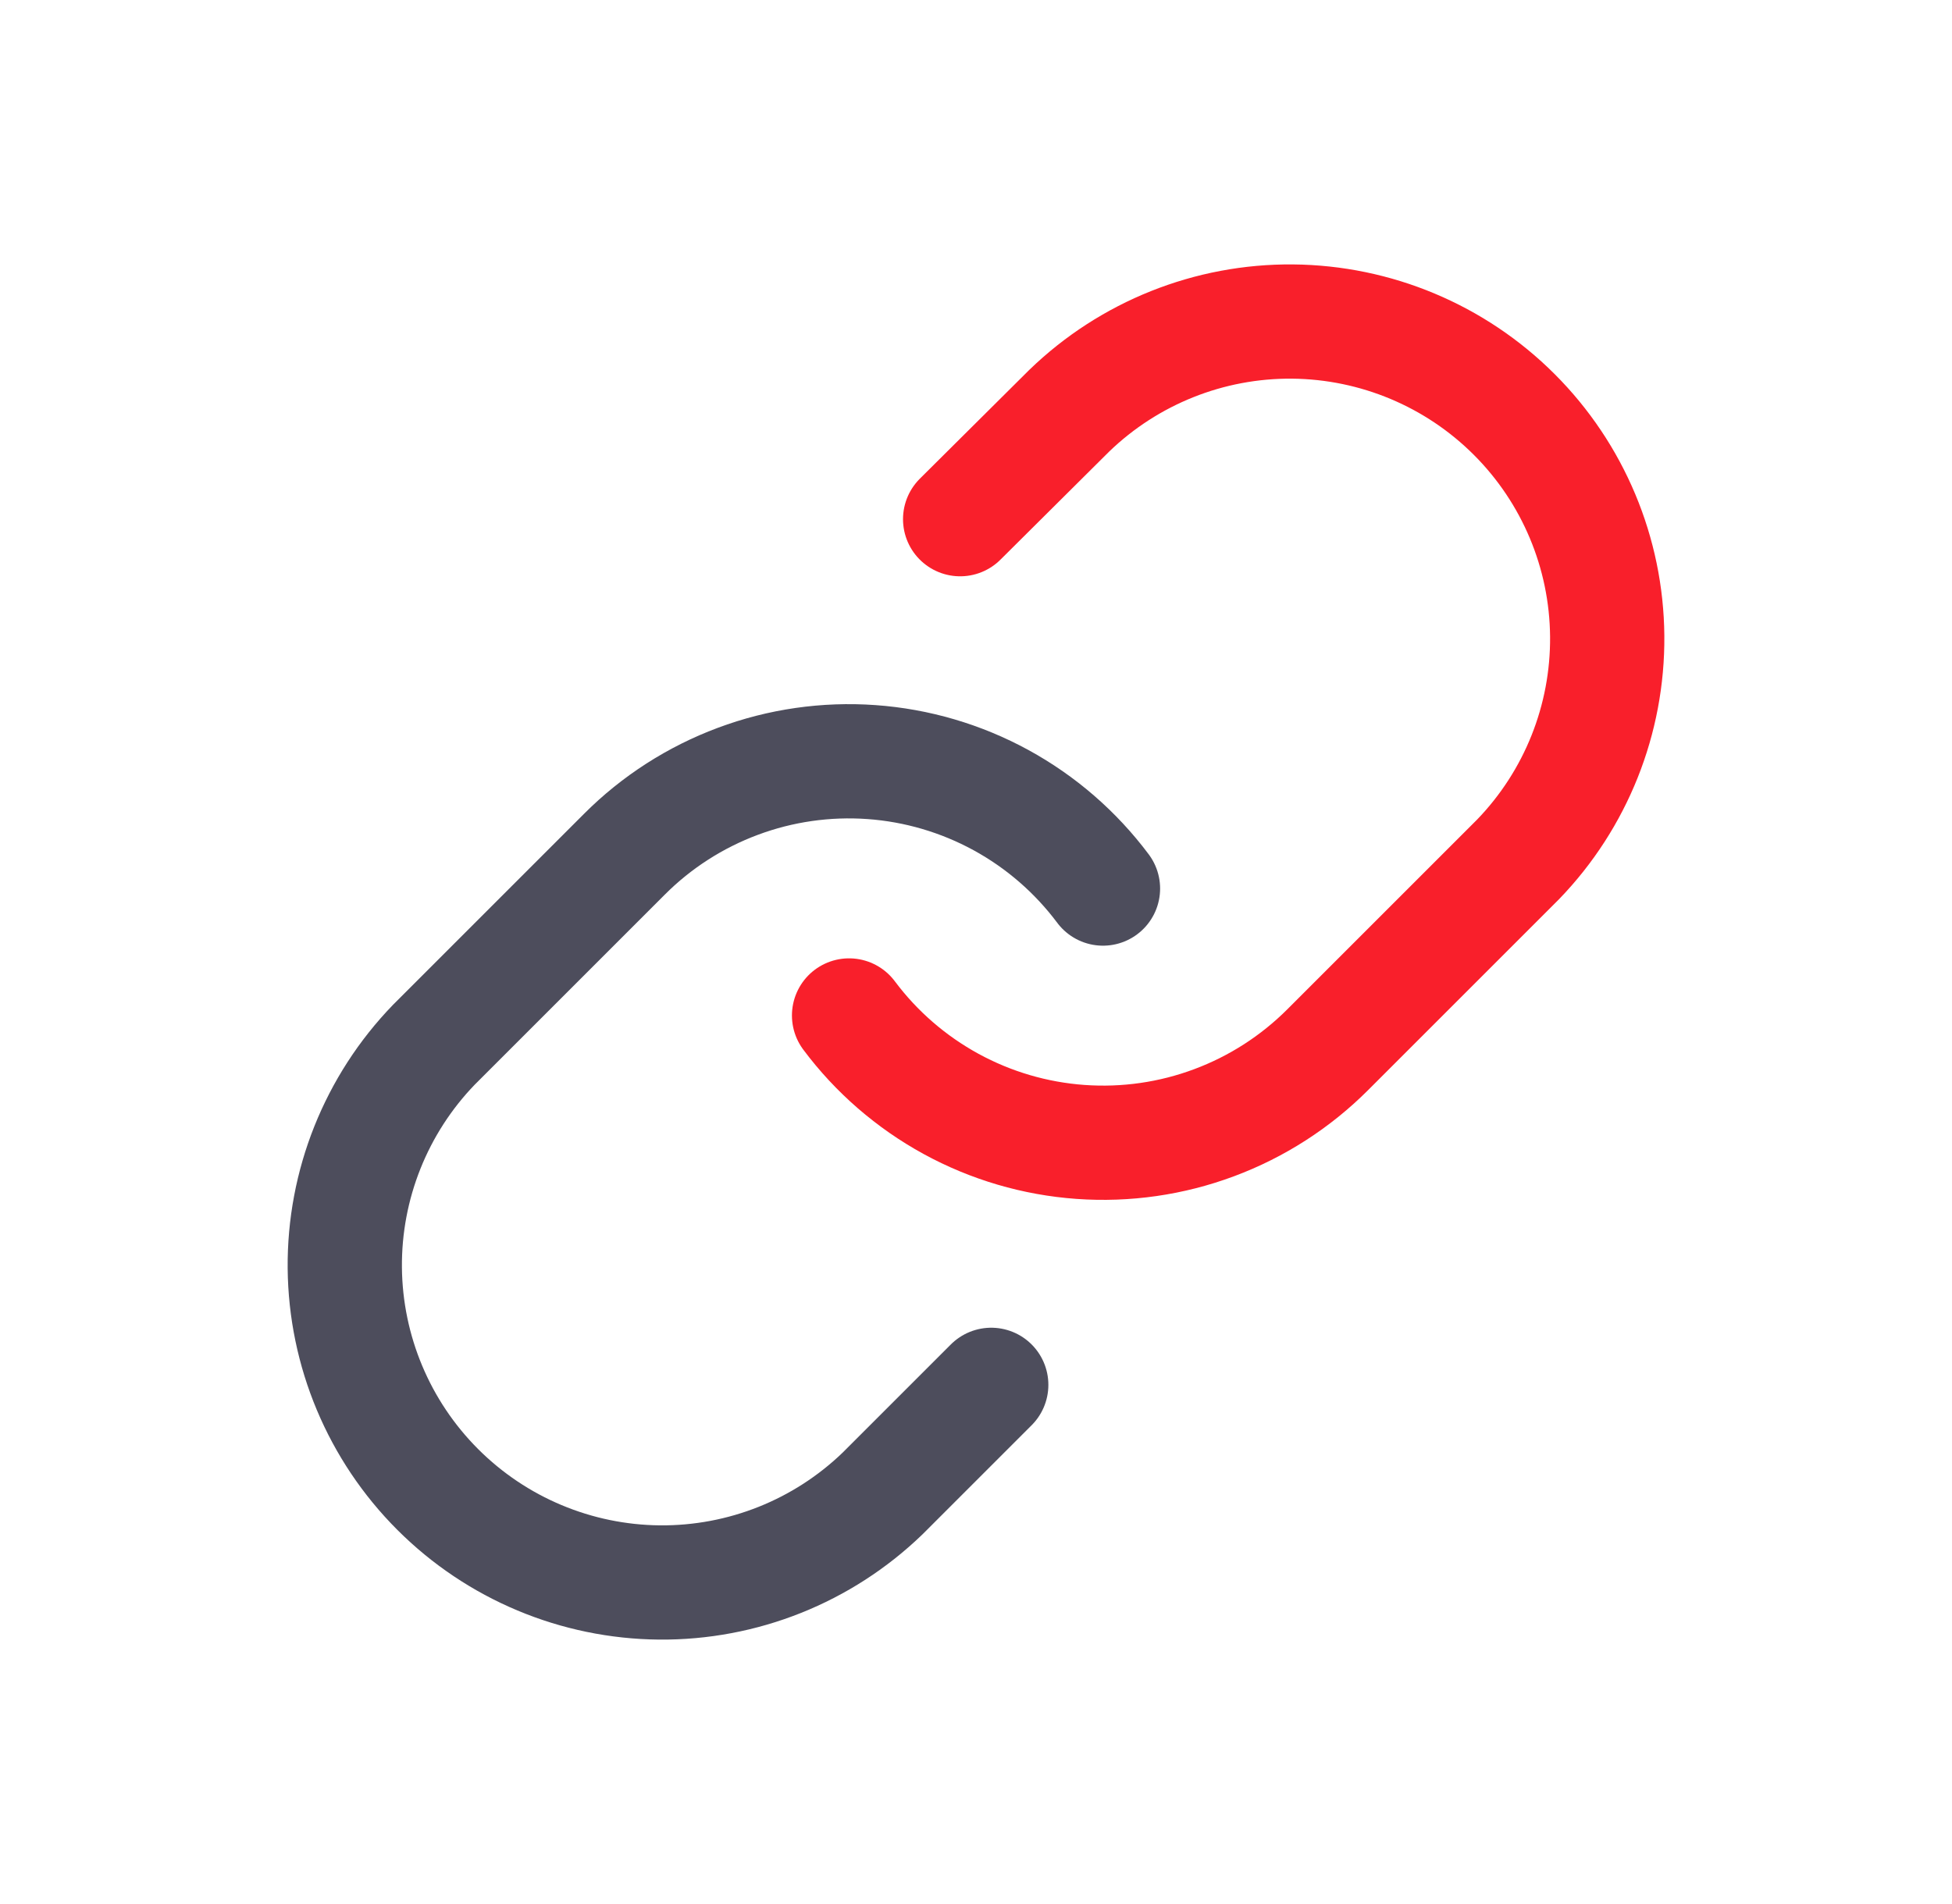 <svg width="41" height="40" viewBox="0 0 41 40" fill="none" xmlns="http://www.w3.org/2000/svg">
<path d="M17.834 21.333C18.406 22.099 19.137 22.732 19.976 23.191C20.814 23.649 21.742 23.922 22.696 23.99C23.649 24.058 24.606 23.921 25.502 23.586C26.398 23.252 27.211 22.729 27.887 22.053L31.887 18.053C33.101 16.796 33.773 15.112 33.758 13.364C33.743 11.616 33.042 9.944 31.806 8.708C30.57 7.472 28.898 6.771 27.149 6.755C25.401 6.74 23.718 7.412 22.46 8.627L20.167 10.907" stroke="#F91F2B" stroke-width="2.4" stroke-linecap="round" stroke-linejoin="round"/>
<path d="M23.167 18.667C22.594 17.901 21.864 17.268 21.025 16.809C20.186 16.351 19.258 16.078 18.305 16.01C17.351 15.942 16.394 16.079 15.498 16.414C14.603 16.748 13.789 17.27 13.114 17.947L9.114 21.947C7.899 23.204 7.227 24.888 7.242 26.636C7.258 28.384 7.959 30.056 9.195 31.292C10.431 32.528 12.103 33.229 13.851 33.245C15.599 33.26 17.283 32.588 18.54 31.373L20.82 29.093" stroke="#4D4D5C" stroke-width="2.4" stroke-linecap="round" stroke-linejoin="round"/>
</svg>
